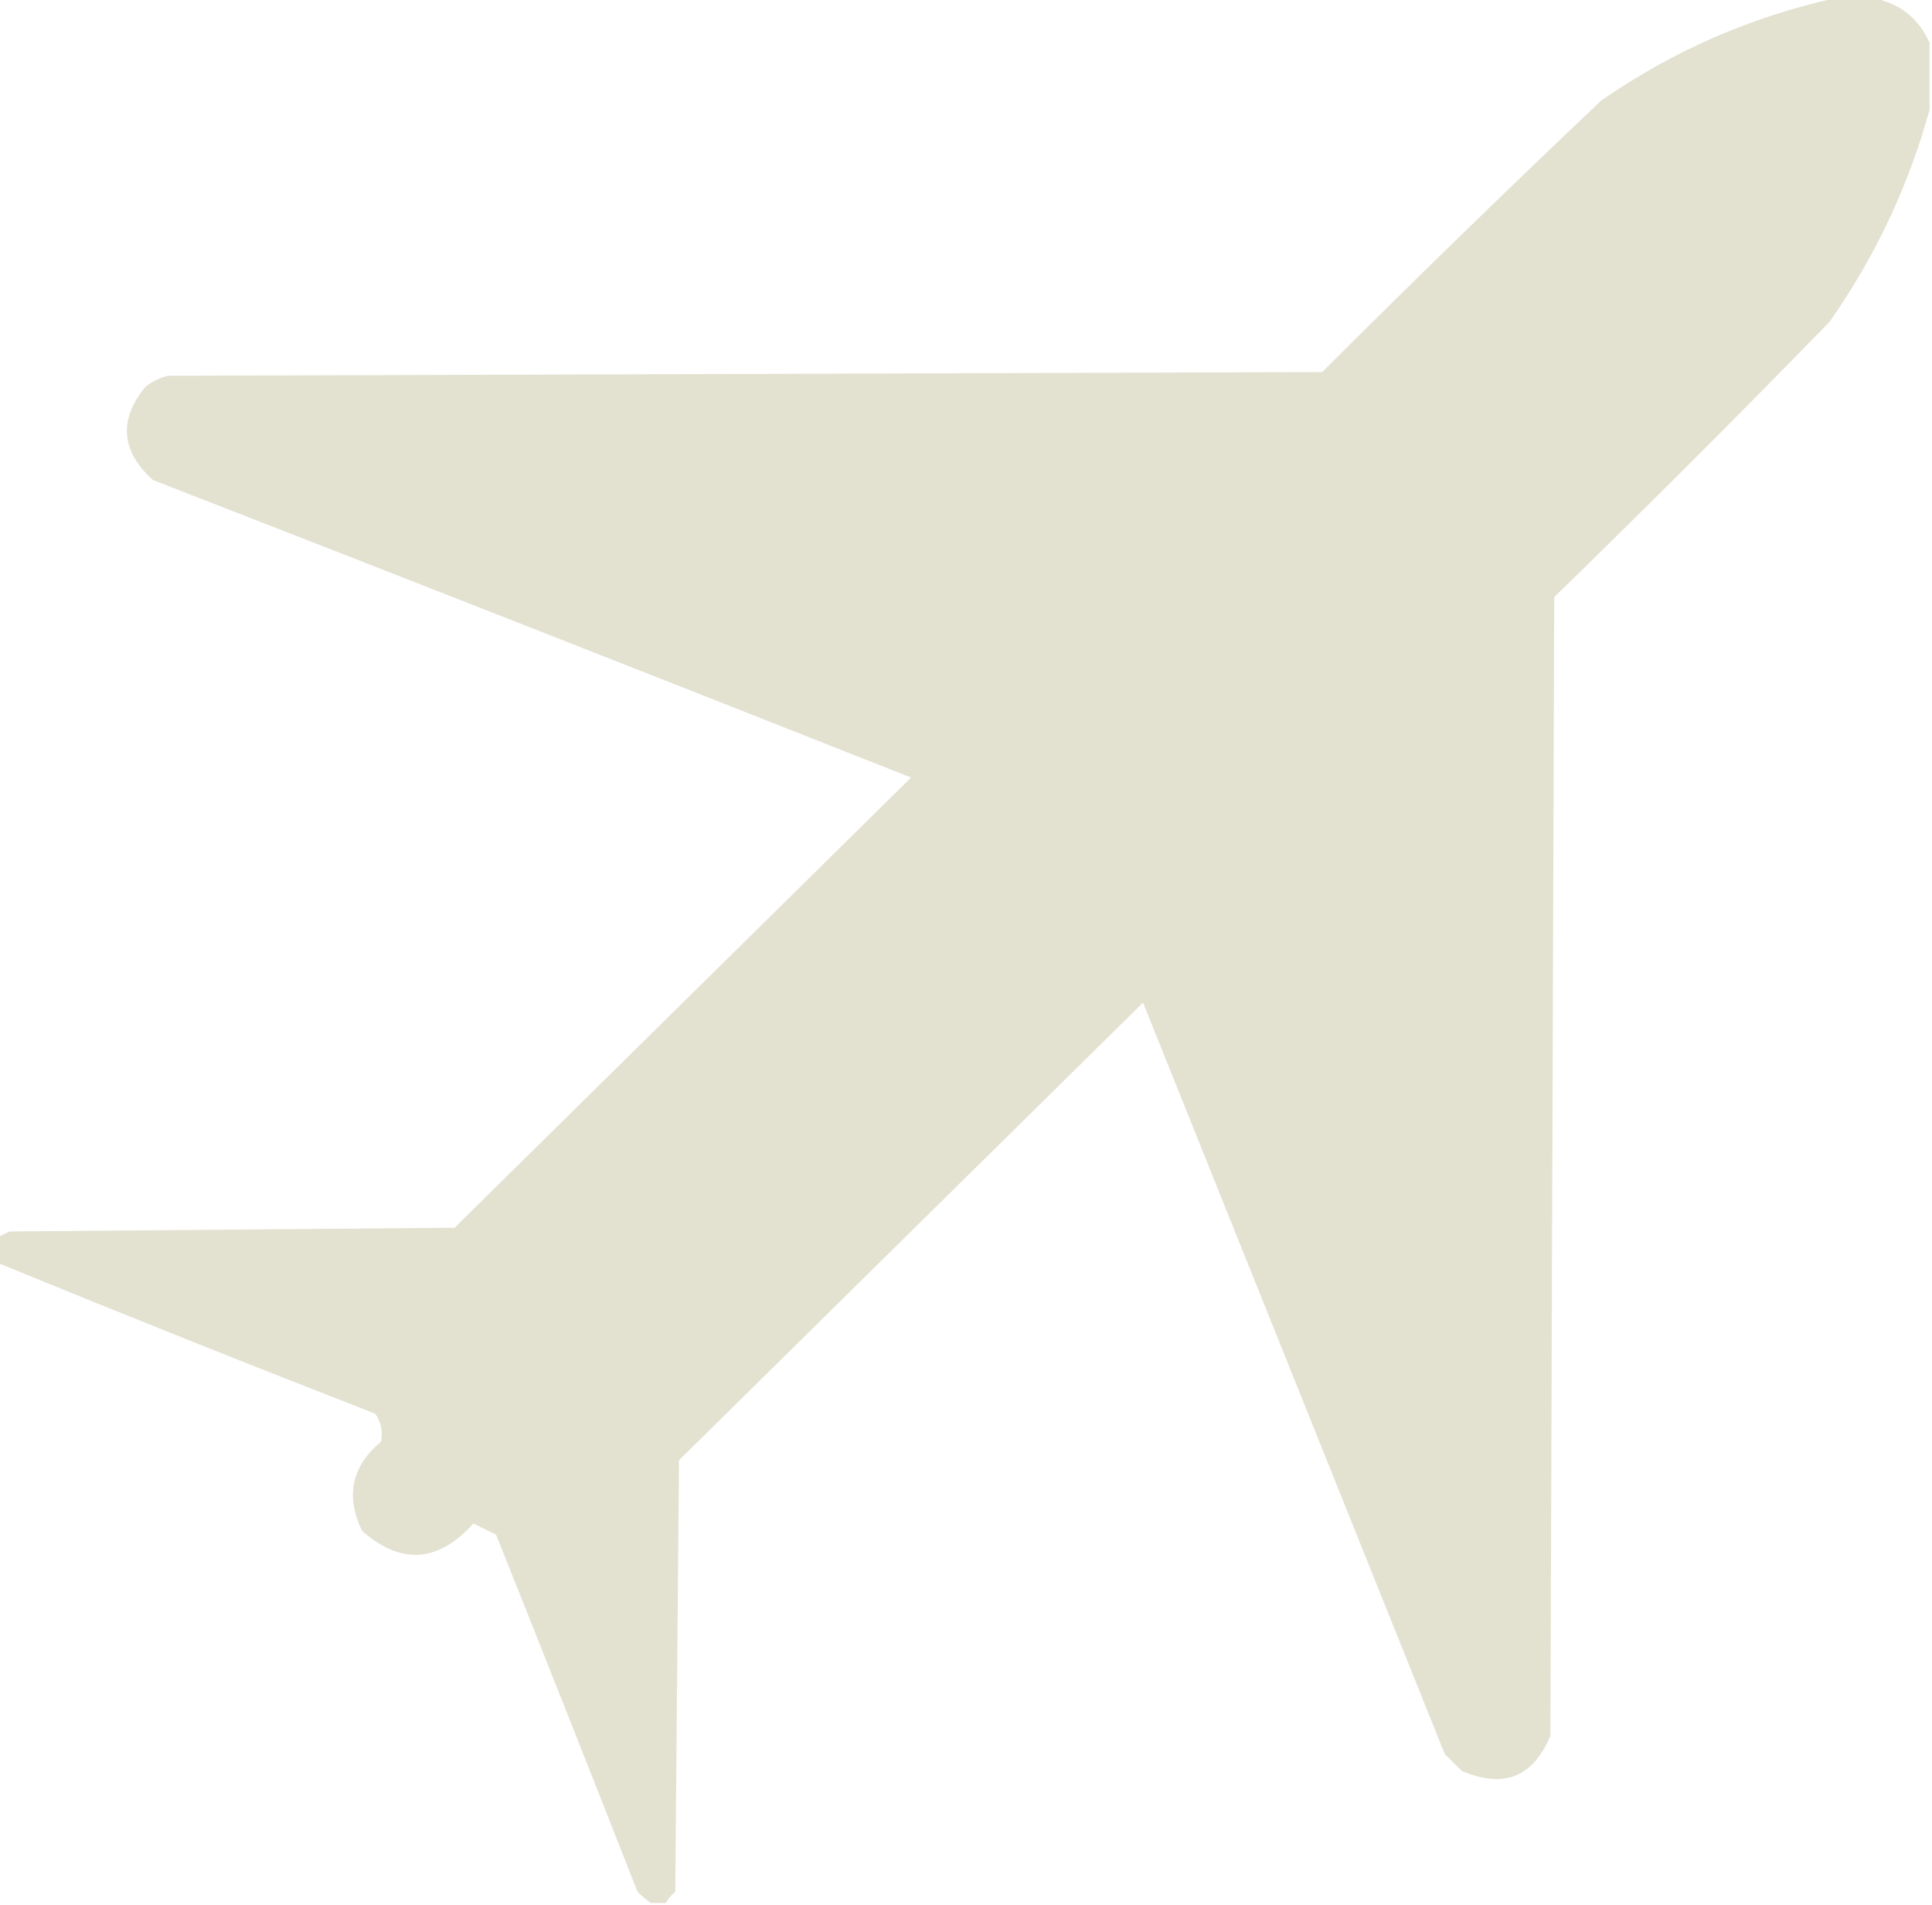 <?xml version="1.0" encoding="UTF-8"?> <svg xmlns="http://www.w3.org/2000/svg" xmlns:xlink="http://www.w3.org/1999/xlink" width="71" height="70" xml:space="preserve" overflow="hidden"><defs><clipPath id="clip0"><rect x="1052" y="450" width="71" height="70"></rect></clipPath></defs><g clip-path="url(#clip0)" transform="translate(-1052 -450)"><path d="M66.514-0.068C66.969-0.068 67.425-0.068 67.881-0.068 68.85 0.12 69.533 0.667 69.932 1.572 69.932 2.393 69.932 3.213 69.932 4.033 69.172 6.829 67.964 9.427 66.309 11.826 63.031 15.24 59.704 18.613 56.328 21.943 56.283 35.889 56.237 49.834 56.191 63.779 55.569 65.309 54.498 65.742 52.978 65.078 52.773 64.873 52.568 64.668 52.363 64.463 48.716 55.253 45.07 46.047 41.426 36.846 35.82 42.451 30.215 48.057 24.609 53.662 24.564 58.949 24.518 64.235 24.473 69.522 24.33 69.641 24.216 69.778 24.131 69.932 23.949 69.932 23.766 69.932 23.584 69.932 23.422 69.814 23.262 69.677 23.105 69.522 21.41 65.141 19.701 60.766 17.979 56.397 17.706 56.26 17.433 56.123 17.158 55.986 15.877 57.426 14.532 57.517 13.125 56.26 12.512 54.985 12.74 53.892 13.809 52.978 13.882 52.611 13.814 52.269 13.604 51.953 9.021 50.145 4.464 48.3-0.068 46.416-0.068 46.097-0.068 45.778-0.068 45.459 0.065 45.392 0.201 45.324 0.342 45.254 5.719 45.208 11.097 45.163 16.475 45.117 21.989 39.603 27.503 34.089 33.018 28.574 23.868 24.902 14.708 21.256 5.537 17.637 4.385 16.576 4.293 15.436 5.264 14.219 5.506 14.022 5.78 13.885 6.084 13.809 20.029 13.763 33.975 13.717 47.92 13.672 51.251 10.296 54.623 6.969 58.037 3.691 60.622 1.875 63.447 0.621 66.514-0.068Z" fill="#E3E2D1" fill-rule="evenodd" fill-opacity="0.985" transform="matrix(1.014 0 0 1 1052 450)"></path></g></svg> 